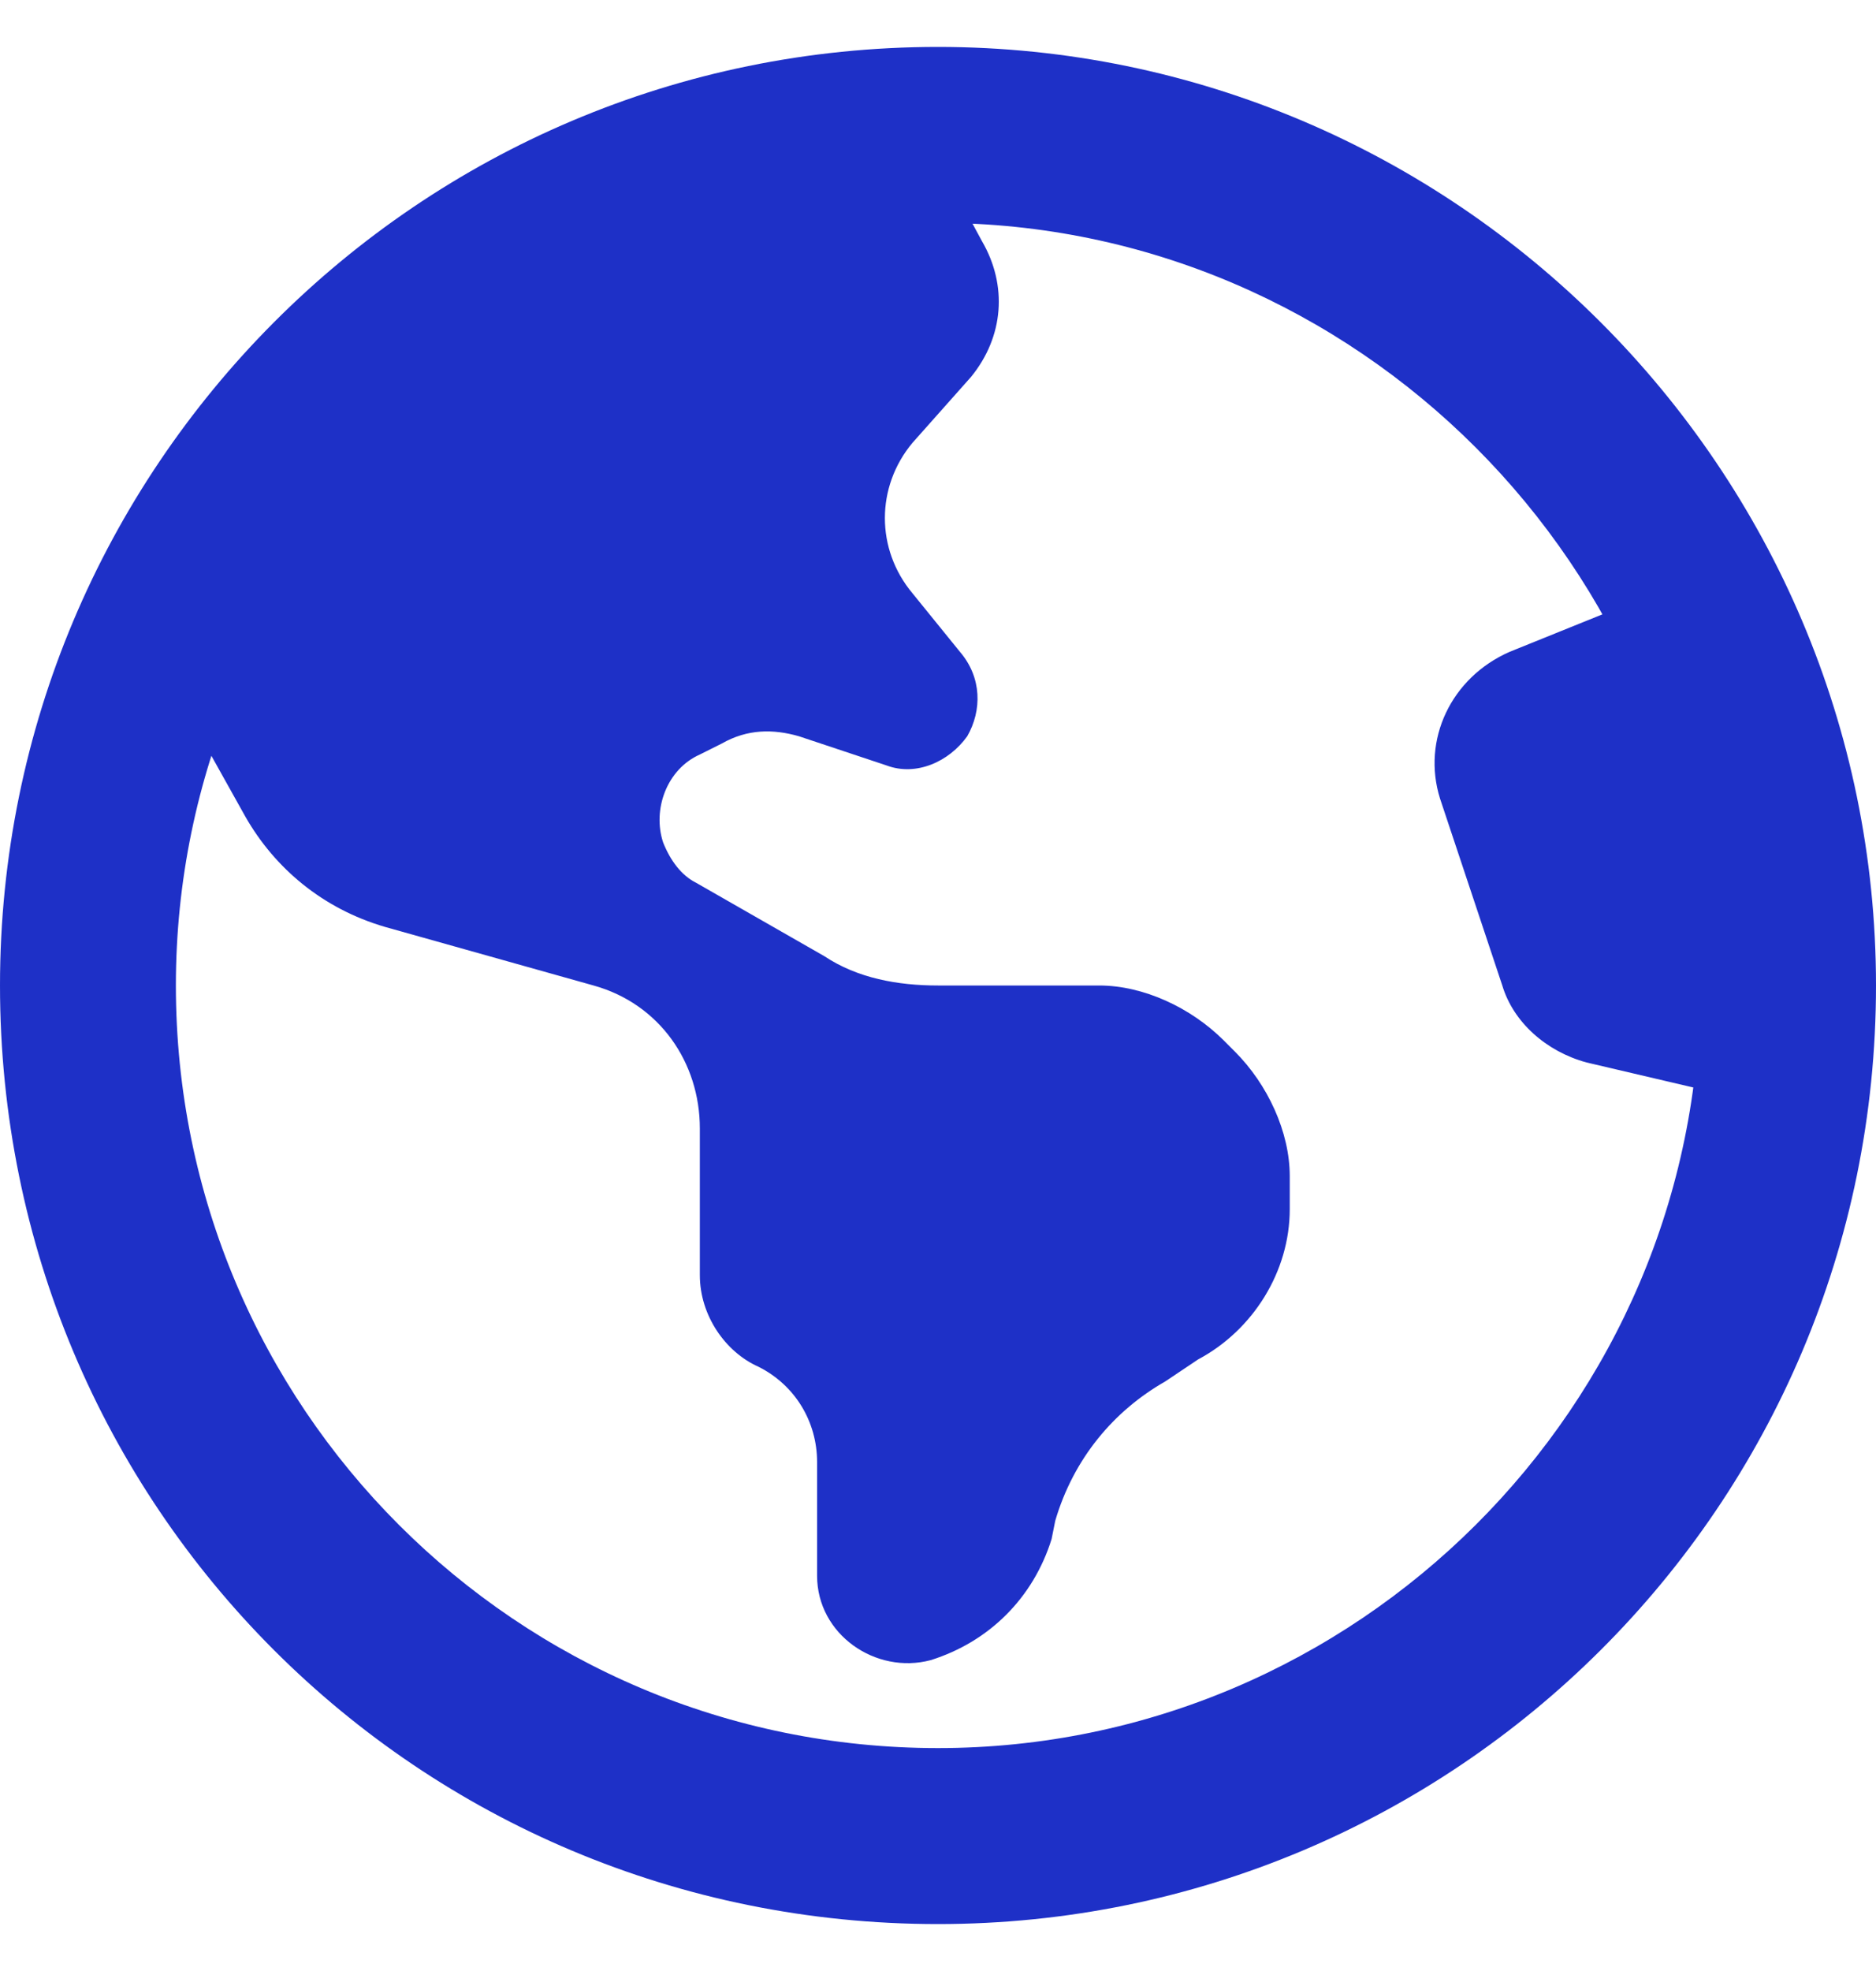 <svg width="20" height="21" viewBox="0 0 20 21" fill="none" xmlns="http://www.w3.org/2000/svg">
<path d="M0 10.5C0 4.992 4.453 0.5 10 0.5C15.508 0.5 20 4.992 20 10.5C20 16.047 15.508 20.5 10 20.5C4.453 20.5 0 16.047 0 10.5ZM10 18.625C14.453 18.625 18.125 14.992 18.125 10.5C18.125 6.047 14.453 2.375 10 2.375C5.508 2.375 1.875 6.047 1.875 10.5C1.875 14.992 5.508 18.625 10 18.625ZM16.016 10.5L15.352 8.508C15.156 7.883 15.469 7.219 16.094 6.945L18.125 6.125L18.75 11.75L16.914 11.32C16.484 11.203 16.133 10.891 16.016 10.5ZM2.617 8.703L1.875 7.375L2.5 5.5L5.625 2.375L9.688 1.125L10.469 2.57C10.742 3.039 10.703 3.586 10.352 4.016L9.727 4.719C9.336 5.188 9.336 5.852 9.727 6.32L10.234 6.945C10.469 7.219 10.469 7.57 10.312 7.844C10.117 8.117 9.766 8.273 9.453 8.156L8.516 7.844C8.242 7.766 7.969 7.766 7.695 7.922L7.461 8.039C7.109 8.195 6.953 8.625 7.07 8.977C7.148 9.172 7.266 9.328 7.422 9.406L8.789 10.188C9.141 10.422 9.57 10.5 10 10.5H11.719C12.188 10.5 12.695 10.734 13.047 11.086L13.164 11.203C13.516 11.555 13.75 12.062 13.75 12.531V12.883C13.75 13.547 13.359 14.172 12.773 14.484L12.422 14.719C11.875 15.031 11.445 15.539 11.25 16.203L11.211 16.398C11.016 17.023 10.547 17.492 9.922 17.688C9.336 17.844 8.711 17.414 8.711 16.789V15.578C8.711 15.148 8.477 14.758 8.086 14.562C7.734 14.406 7.461 14.016 7.461 13.586V12.023C7.461 11.32 7.031 10.695 6.328 10.5L4.102 9.875C3.438 9.68 2.93 9.25 2.617 8.703Z" fill="#1E30C7"/>
</svg>
